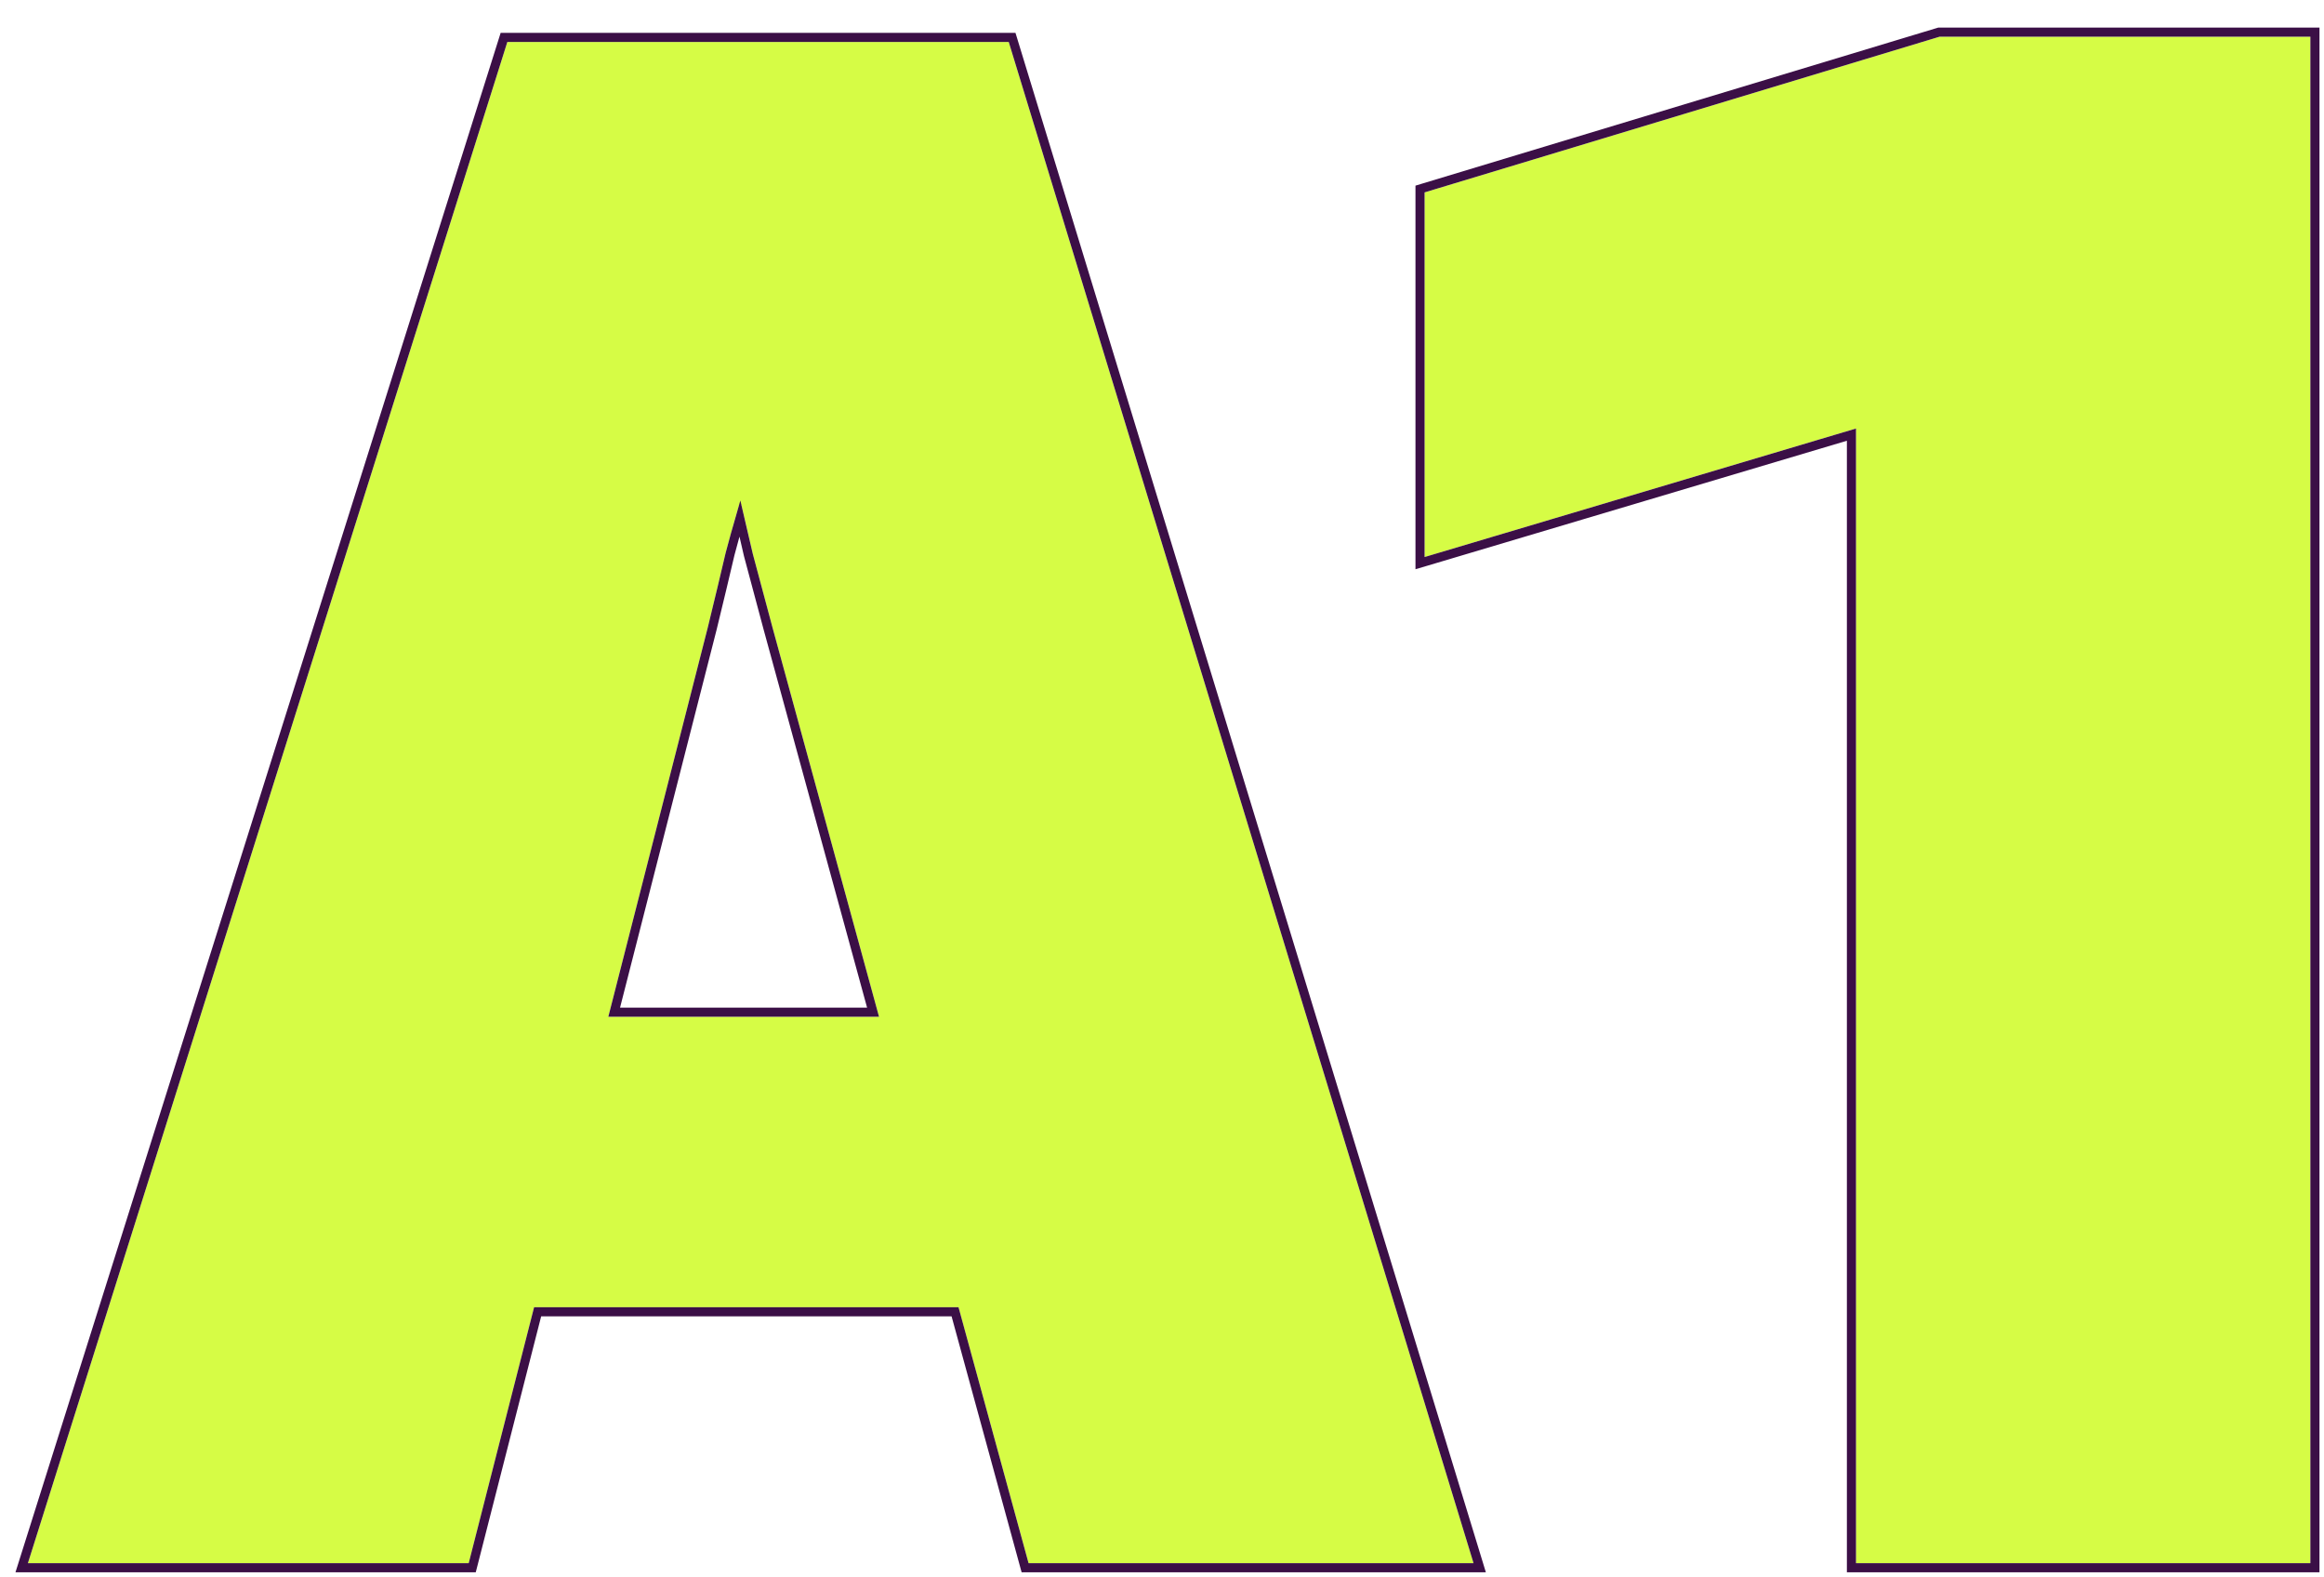 <?xml version="1.0" encoding="UTF-8"?> <svg xmlns="http://www.w3.org/2000/svg" width="280" height="190" viewBox="0 0 280 190" fill="none"><g filter="url(#filter0_d_421_1996)"><path d="M2.263 185L60.028 1.762H120.436L176.44 185H122.827L91.994 72.364C91.071 68.924 90.274 65.945 89.603 63.428C89.016 60.827 88.554 58.856 88.219 57.513H87.967C87.547 58.856 87.002 60.785 86.331 63.303C85.743 65.82 85.03 68.798 84.191 72.238L55.371 185H2.263ZM38.508 154.167L45.178 119.18H131.889L139.314 154.167H38.508Z" fill="#D6FC45"></path><path d="M222.516 185V48.326L170.54 63.806V19.884L232.584 1.132H277.261V185H222.516Z" fill="#D6FC45"></path><path d="M1.74 184.835L1.515 185.548H2.263H55.371H55.797L55.903 185.136L63.678 154.715H113.969L122.298 185.145L122.409 185.548H122.827H176.44H177.181L176.964 184.84L120.961 1.601L120.842 1.213H120.436H60.028H59.626L59.505 1.597L1.74 184.835ZM91.465 72.508L104.091 118.632H72.9L84.723 72.374L84.724 72.368C85.562 68.93 86.275 65.953 86.863 63.435C87.317 61.732 87.713 60.301 88.05 59.141C88.332 60.321 88.671 61.79 89.068 63.549L89.07 63.559L89.073 63.57C89.744 66.087 90.541 69.066 91.464 72.506L91.465 72.508ZM221.968 185V185.548H222.516H277.261H277.81V185V1.132V0.584H277.261H232.584H232.503L232.426 0.607L170.381 19.359L169.991 19.477V19.884V63.806V64.541L170.696 64.332L221.968 49.062V185Z" stroke="#3B0F46" stroke-width="1.097"></path></g><defs><filter id="filter0_d_421_1996" x="0.767" y="0.036" width="278.688" height="189.352" filterUnits="userSpaceOnUse" color-interpolation-filters="sRGB"><feFlood flood-opacity="0" result="BackgroundImageFix"></feFlood><feColorMatrix in="SourceAlpha" type="matrix" values="0 0 0 0 0 0 0 0 0 0 0 0 0 0 0 0 0 0 127 0" result="hardAlpha"></feColorMatrix><feOffset dx="1.097" dy="3.29"></feOffset><feComposite in2="hardAlpha" operator="out"></feComposite><feColorMatrix type="matrix" values="0 0 0 0 0.231 0 0 0 0 0.059 0 0 0 0 0.275 0 0 0 1 0"></feColorMatrix><feBlend mode="normal" in2="BackgroundImageFix" result="effect1_dropShadow_421_1996"></feBlend><feBlend mode="normal" in="SourceGraphic" in2="effect1_dropShadow_421_1996" result="shape"></feBlend></filter></defs></svg> 